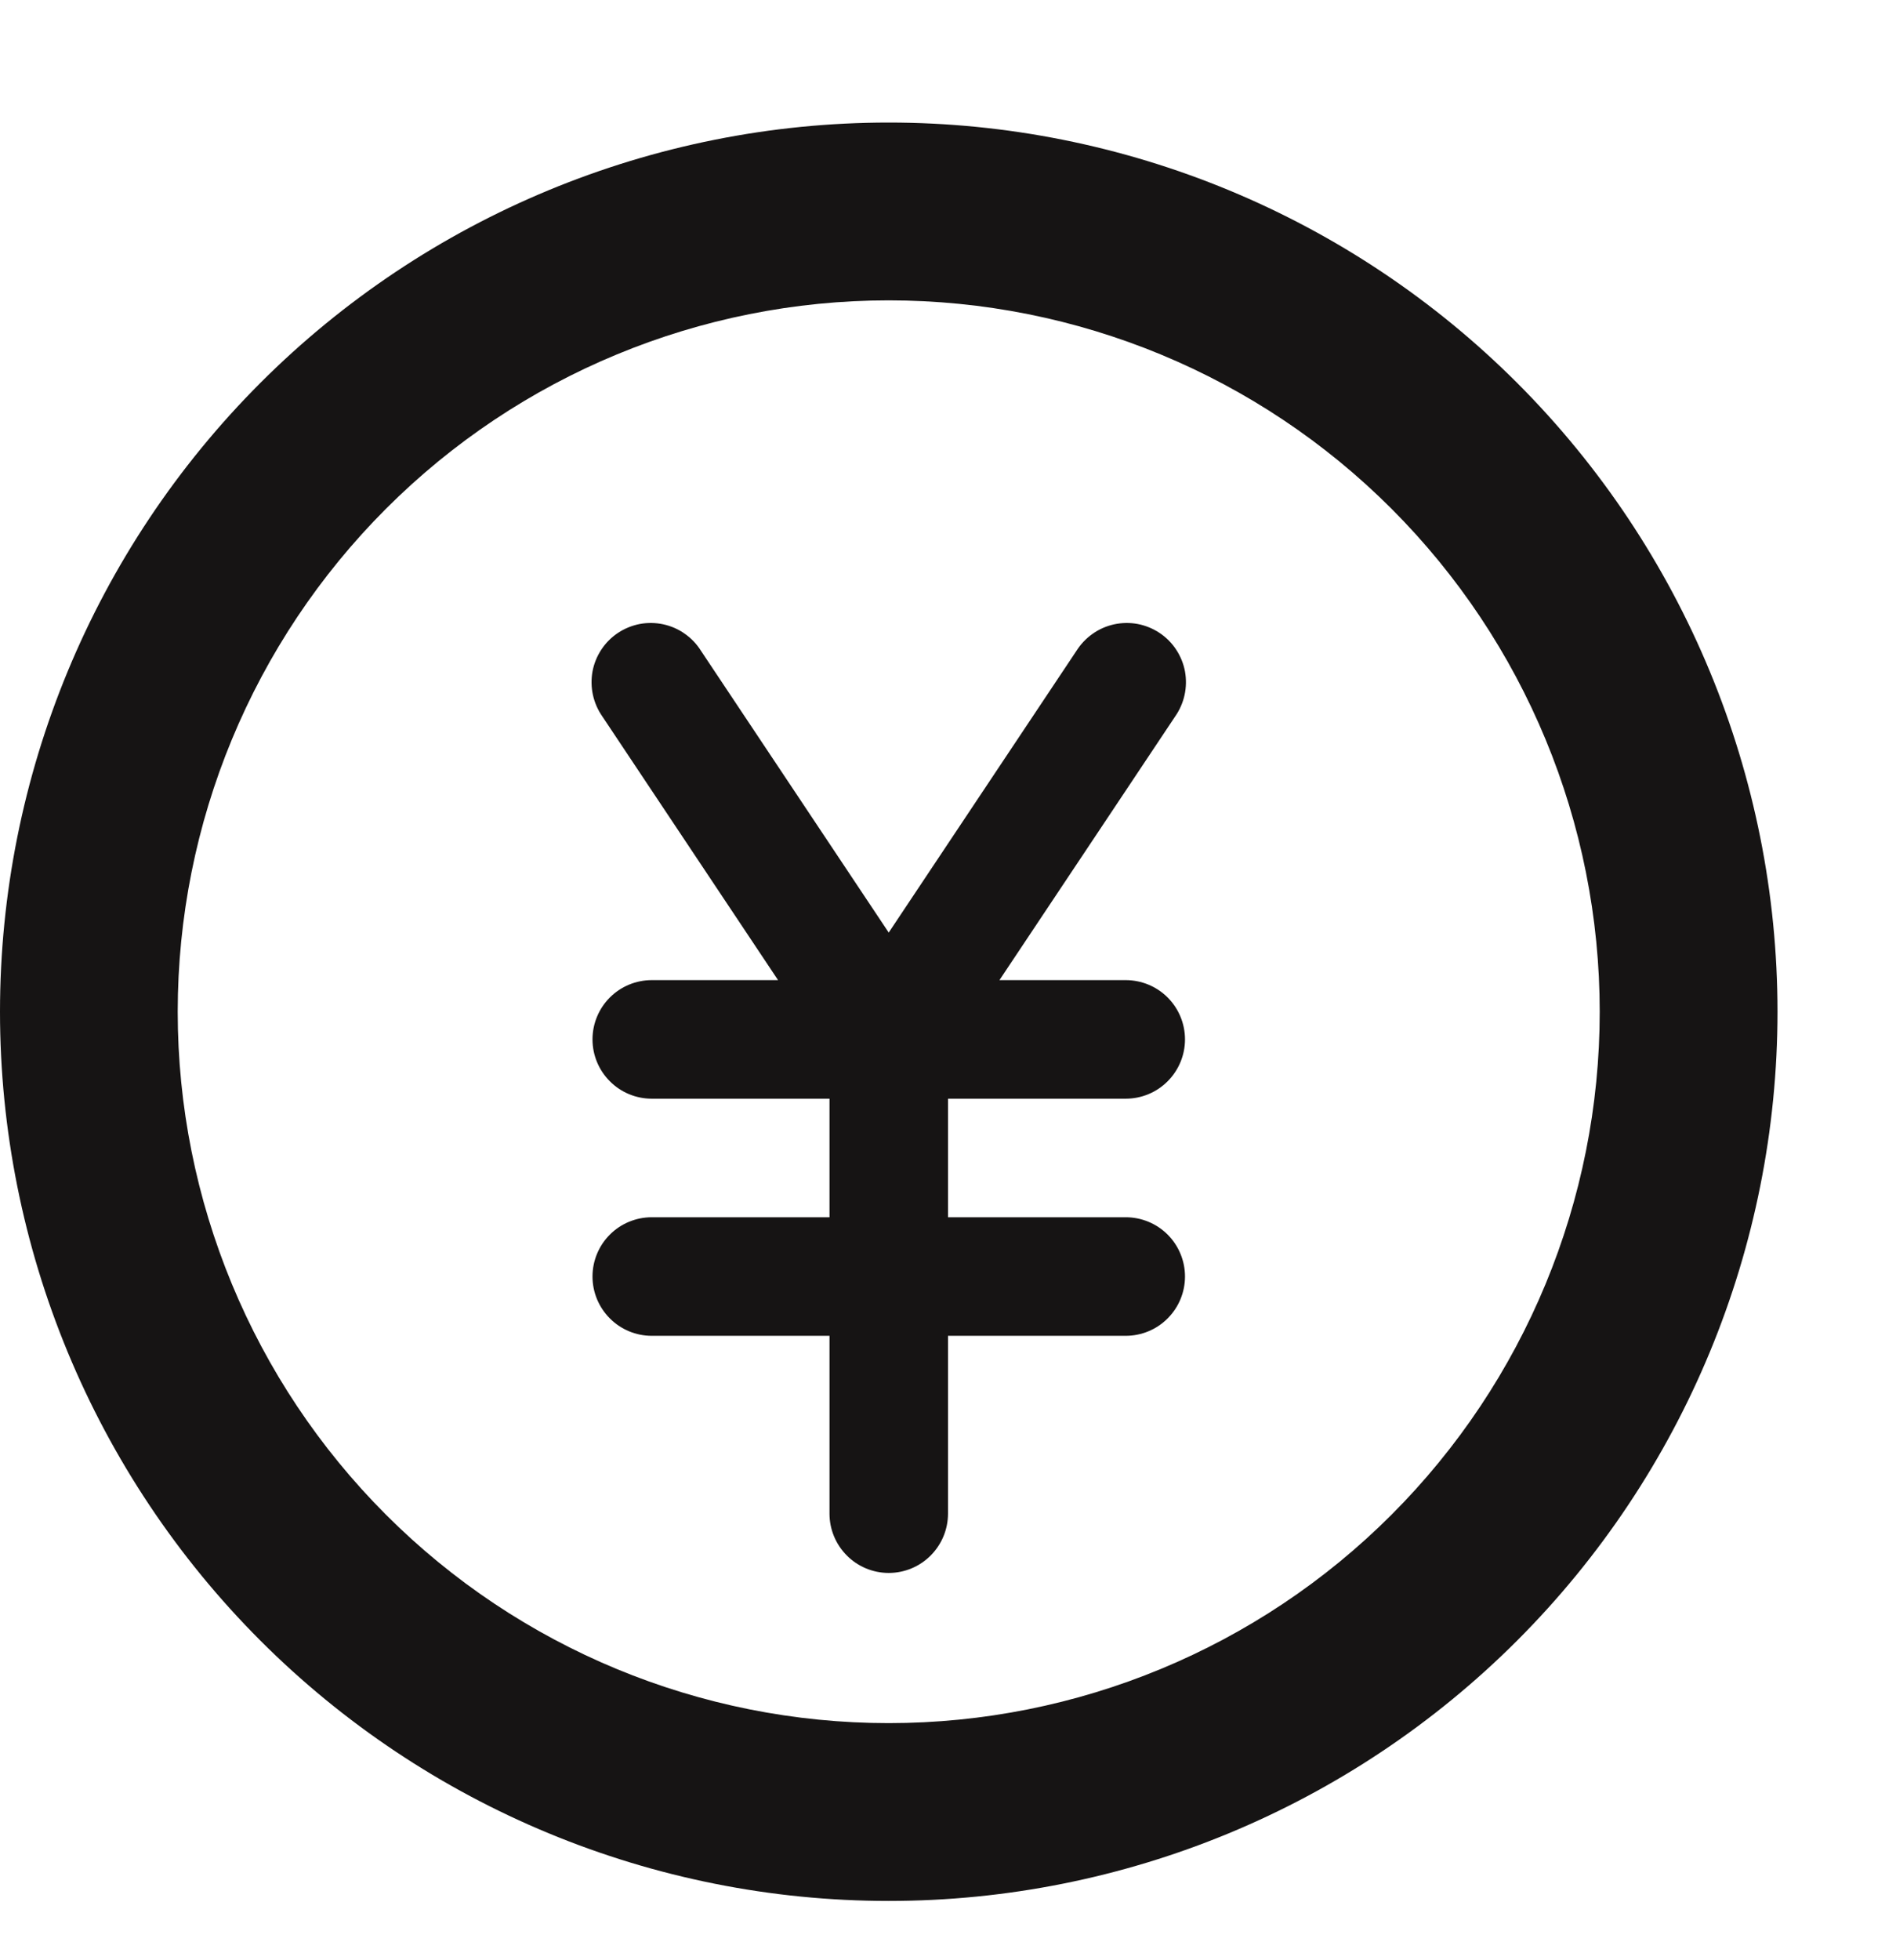 <svg width="30" height="31" viewBox="0 0 30 31" fill="none" xmlns="http://www.w3.org/2000/svg">
<g clip-path="url(#clip0_113_59)">
<path d="M14.062 1.938C10.333 1.938 6.756 3.419 4.119 6.056C1.482 8.694 0 12.27 0 16C0 19.73 1.482 23.306 4.119 25.944C6.756 28.581 10.333 30.062 14.062 30.062C17.792 30.062 21.369 28.581 24.006 25.944C26.643 23.306 28.125 19.73 28.125 16C28.125 12.27 26.643 8.694 24.006 6.056C21.369 3.419 17.792 1.938 14.062 1.938ZM14.062 27.25C11.079 27.25 8.217 26.065 6.108 23.955C3.998 21.845 2.812 18.984 2.812 16C2.812 13.016 3.998 10.155 6.108 8.045C8.217 5.935 11.079 4.75 14.062 4.75C17.046 4.75 19.908 5.935 22.017 8.045C24.127 10.155 25.312 13.016 25.312 16C25.312 18.984 24.127 21.845 22.017 23.955C19.908 26.065 17.046 27.25 14.062 27.25Z" fill="#161414"/>
<path d="M17.812 17.375C18.061 17.375 18.3 17.276 18.475 17.1C18.651 16.924 18.75 16.686 18.75 16.437C18.75 16.189 18.651 15.95 18.475 15.774C18.3 15.599 18.061 15.5 17.812 15.5H15.814L18.593 11.332C18.665 11.229 18.716 11.114 18.743 10.991C18.77 10.869 18.772 10.742 18.75 10.619C18.727 10.495 18.679 10.378 18.61 10.273C18.541 10.168 18.452 10.079 18.347 10.009C18.243 9.94 18.126 9.892 18.002 9.868C17.879 9.845 17.753 9.847 17.63 9.873C17.507 9.9 17.391 9.95 17.289 10.023C17.186 10.095 17.099 10.187 17.032 10.293L14.062 14.748L11.092 10.293C11.026 10.187 10.939 10.095 10.836 10.023C10.734 9.95 10.618 9.9 10.495 9.873C10.373 9.847 10.246 9.845 10.123 9.868C9.999 9.892 9.882 9.94 9.778 10.009C9.673 10.079 9.584 10.168 9.515 10.273C9.446 10.378 9.398 10.495 9.375 10.619C9.353 10.742 9.355 10.869 9.382 10.991C9.409 11.114 9.46 11.229 9.532 11.332L12.311 15.5H10.312C10.064 15.5 9.825 15.599 9.65 15.774C9.474 15.95 9.375 16.189 9.375 16.437C9.375 16.686 9.474 16.924 9.65 17.1C9.825 17.276 10.064 17.375 10.312 17.375H13.125V19.25H10.312C10.064 19.25 9.825 19.349 9.65 19.524C9.474 19.7 9.375 19.939 9.375 20.187C9.375 20.436 9.474 20.674 9.65 20.85C9.825 21.026 10.064 21.125 10.312 21.125H13.125V23.937C13.125 24.186 13.224 24.424 13.4 24.6C13.575 24.776 13.814 24.875 14.062 24.875C14.311 24.875 14.55 24.776 14.725 24.6C14.901 24.424 15 24.186 15 23.937V21.125H17.812C18.061 21.125 18.3 21.026 18.475 20.85C18.651 20.674 18.75 20.436 18.75 20.187C18.75 19.939 18.651 19.7 18.475 19.524C18.3 19.349 18.061 19.25 17.812 19.25H15V17.375H17.812Z" fill="#161414"/>
</g>
<defs>
<clipPath id="clip0_113_59">
<rect width="30" height="30" fill="white" transform="translate(0 0.5)"/>
</clipPath>
</defs>
</svg>
